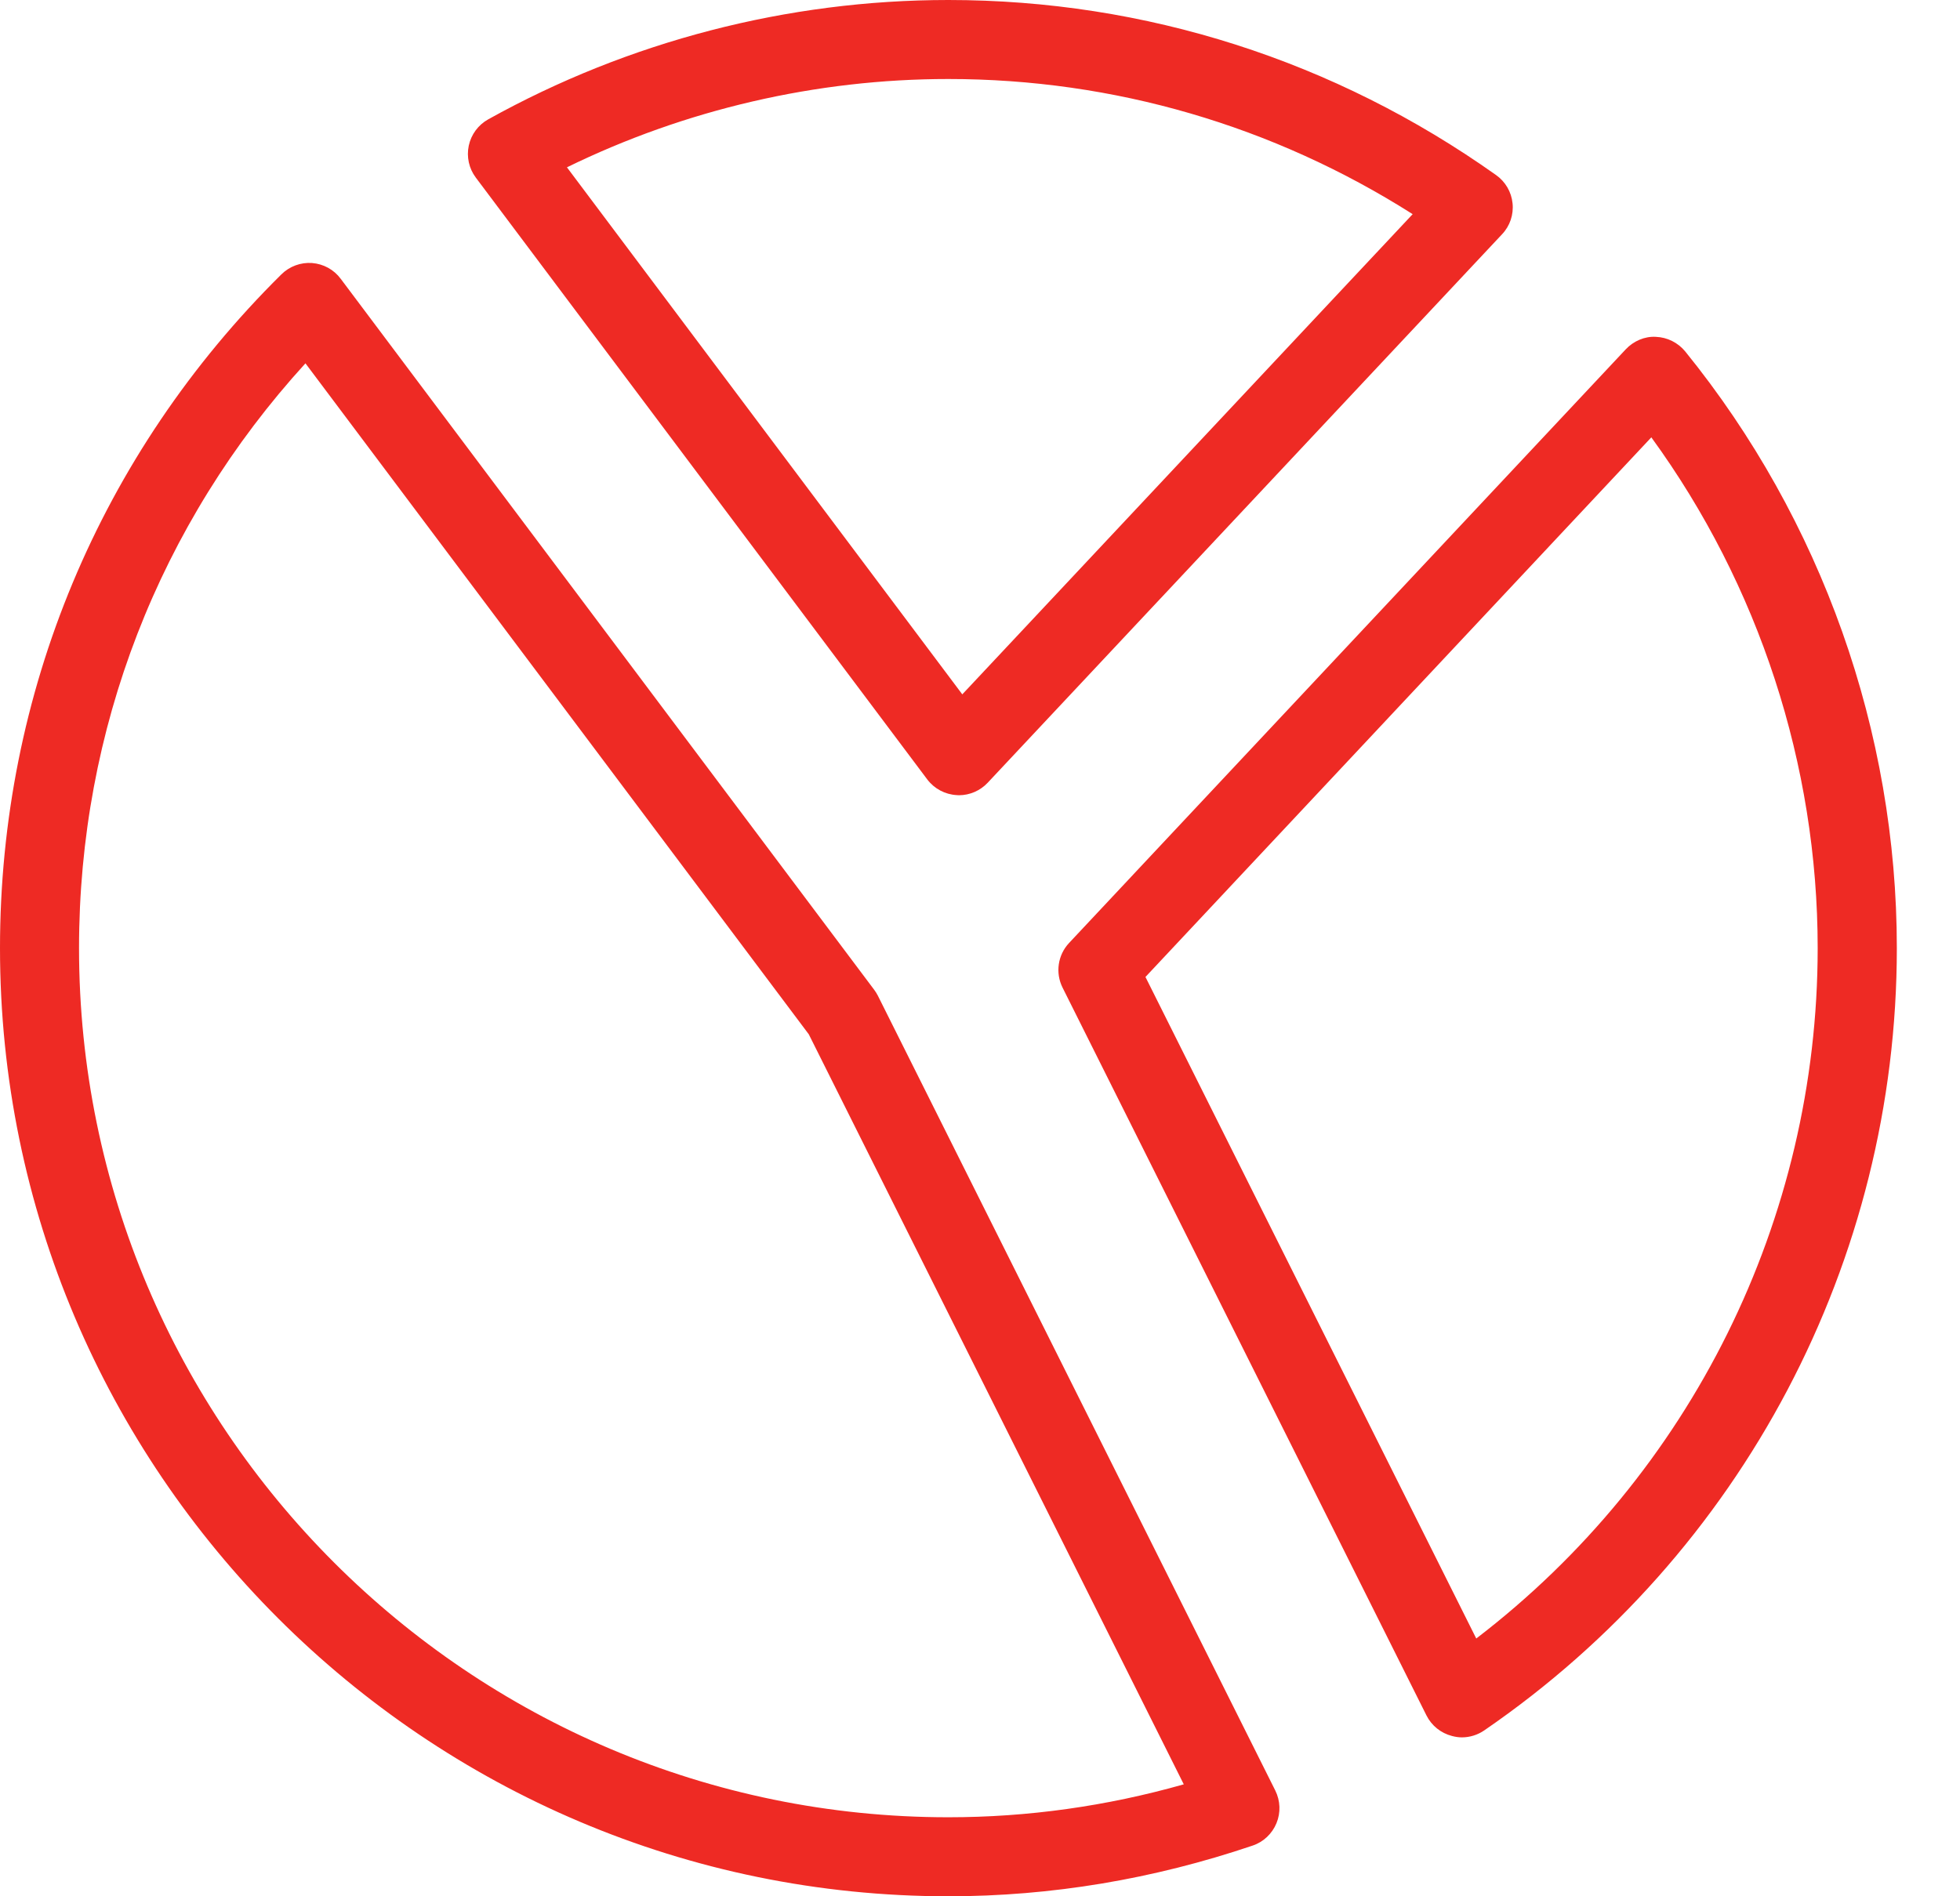 <svg width="31" height="30" viewBox="0 0 31 30" fill="none" xmlns="http://www.w3.org/2000/svg">
<g clip-path="url(#clip0_46_40)">
<path fill-rule="evenodd" clip-rule="evenodd" d="M14.999 1.25C17.615 1.25 20.139 1.988 22.343 3.388L15.22 10.985L8.967 2.647C10.839 1.732 12.91 1.25 14.999 1.25ZM14.666 12.331C14.777 12.478 14.947 12.569 15.132 12.579C15.143 12.579 15.155 12.581 15.166 12.581C15.338 12.581 15.504 12.509 15.622 12.383L23.757 3.706C23.881 3.576 23.942 3.396 23.923 3.216C23.905 3.037 23.81 2.874 23.663 2.77C21.111 0.958 18.115 0 14.999 0C12.457 0 9.941 0.653 7.722 1.888C7.564 1.976 7.452 2.127 7.414 2.305C7.377 2.481 7.417 2.665 7.525 2.809L14.666 12.331ZM23.349 25.922L18.117 15.456L26.118 6.919C27.82 9.258 28.749 12.101 28.749 15C28.749 19.292 26.743 23.323 23.349 25.922ZM26.654 5.56C26.539 5.42 26.37 5.336 26.19 5.329C26.013 5.318 25.835 5.396 25.712 5.528L16.909 14.918C16.73 15.109 16.689 15.391 16.806 15.625L22.562 27.14C22.643 27.301 22.79 27.419 22.965 27.464C23.017 27.478 23.069 27.486 23.121 27.486C23.246 27.486 23.37 27.448 23.475 27.376C27.562 24.571 30.001 19.944 30.001 15C30.001 11.575 28.812 8.223 26.654 5.56ZM15 28.75C7.418 28.75 1.25 22.582 1.25 15C1.25 11.544 2.516 8.286 4.831 5.748L12.792 16.363L18.723 28.229C17.5 28.576 16.251 28.75 15 28.75ZM13.885 15.753C13.868 15.719 13.848 15.688 13.826 15.658L5.389 4.411C5.281 4.265 5.116 4.175 4.935 4.161C4.756 4.148 4.578 4.214 4.45 4.341C1.58 7.181 0 10.968 0 15C0 23.271 6.729 30 15 30C16.623 30 18.242 29.73 19.812 29.198C19.983 29.141 20.12 29.011 20.189 28.844C20.258 28.677 20.251 28.489 20.17 28.326L13.885 15.753Z" fill="#EE2A24"/>
</g>
<defs>
<clipPath id="clip0_46_40">
<rect width="31" height="30" fill="white"/>
</clipPath>
</defs>
</svg>
